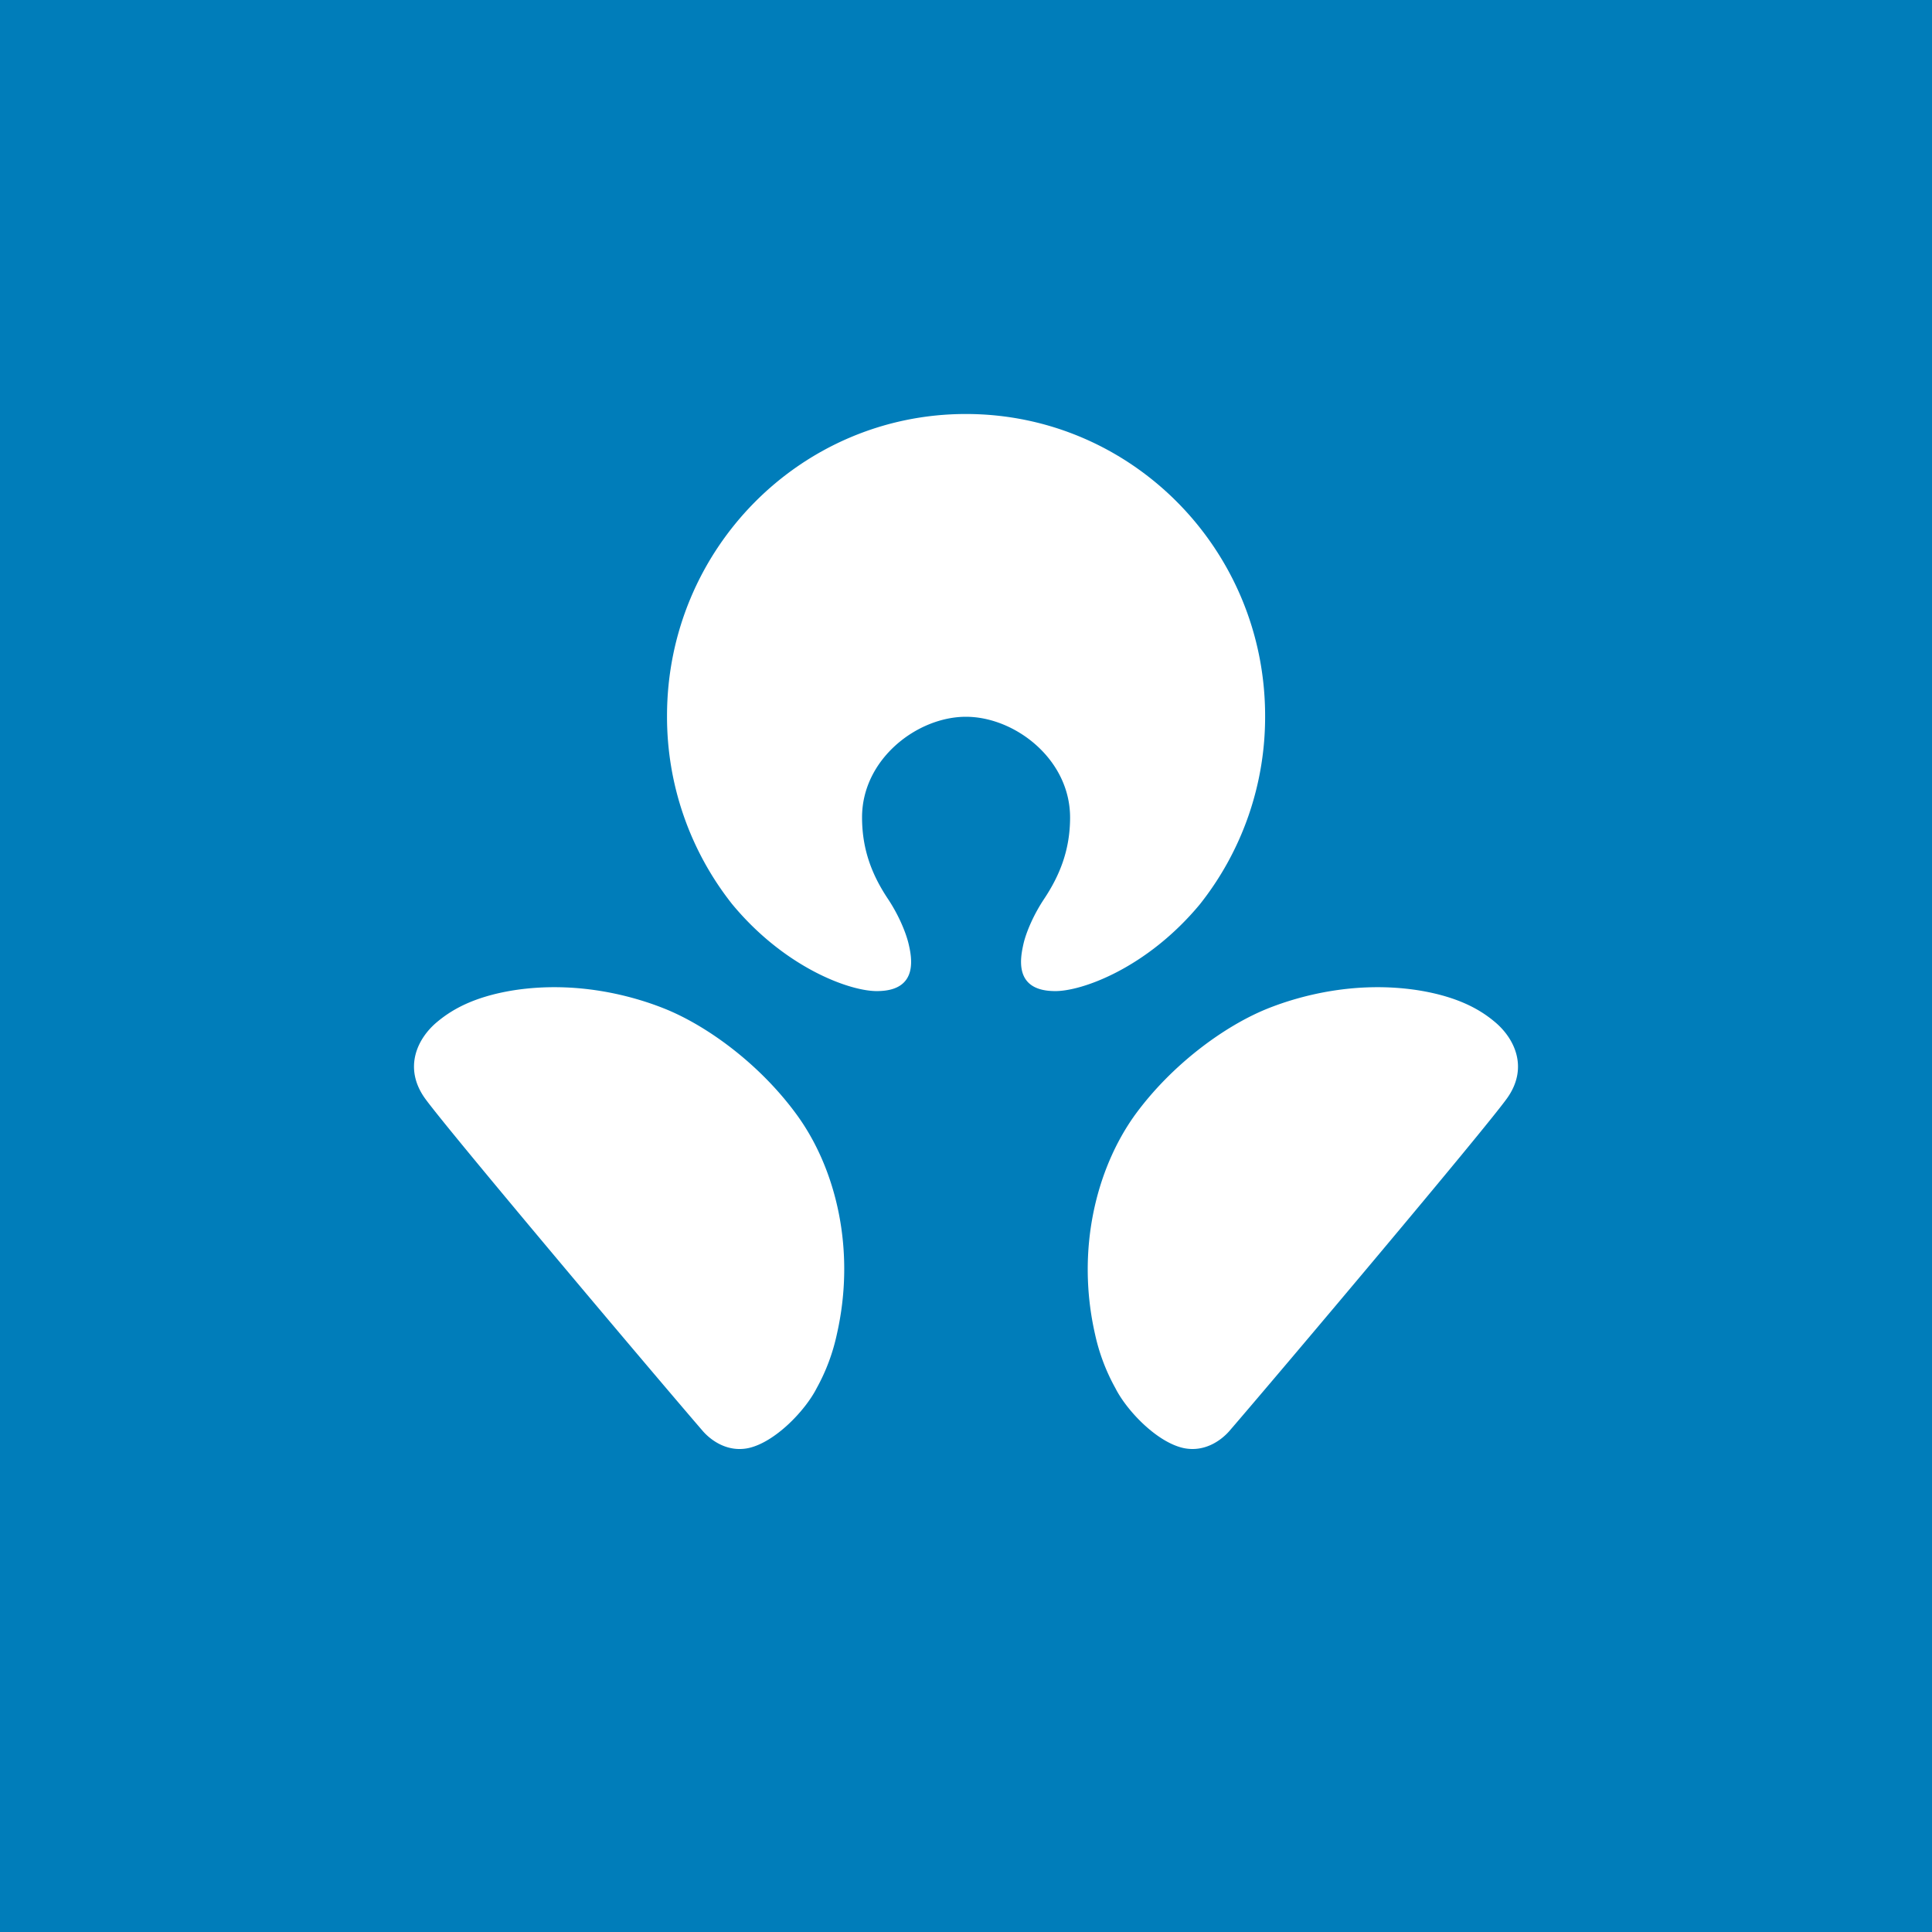 <svg width="56" height="56" xmlns="http://www.w3.org/2000/svg"><path fill="#007DBA" d="M0 0h56v56H0z"/><path d="M27.997 20.776c-1.408 0-3.01 1.224-3.01 2.915 0 .954.302 1.69.749 2.362.286.428.504.922.594 1.279.097.403.309 1.379-.883 1.395-.775.02-2.682-.656-4.223-2.517a8.748 8.748 0 01-1.89-5.459c0-4.832 3.874-8.751 8.663-8.751 4.792 0 8.673 3.919 8.673 8.751a8.74 8.74 0 01-1.89 5.459c-1.544 1.861-3.45 2.537-4.224 2.517-1.192-.016-.976-.992-.884-1.395.088-.357.307-.85.595-1.28.445-.672.75-1.407.75-2.36-.003-1.692-1.604-2.916-3.02-2.916zM12.672 29.62c.355-.294.978-.724 2.256-.922 1.776-.265 3.36.151 4.313.53 1.254.497 2.798 1.627 3.865 3.099 1.126 1.555 1.708 3.903 1.15 6.35a5.677 5.677 0 01-.584 1.559c-.333.656-1.212 1.572-1.981 1.738-.608.126-1.083-.225-1.316-.49-1.55-1.798-7.424-8.763-8.061-9.653-.625-.883-.217-1.733.357-2.21zm24.085-.392c.954-.379 2.537-.795 4.312-.53 1.279.198 1.907.628 2.258.922.574.478.986 1.328.358 2.211-.634.89-6.507 7.855-8.057 9.654-.233.264-.708.614-1.317.489-.774-.166-1.65-1.082-1.981-1.738a5.706 5.706 0 01-.589-1.56c-.557-2.446.035-4.794 1.15-6.35 1.068-1.47 2.615-2.6 3.867-3.098z" fill="#fff"/></svg>